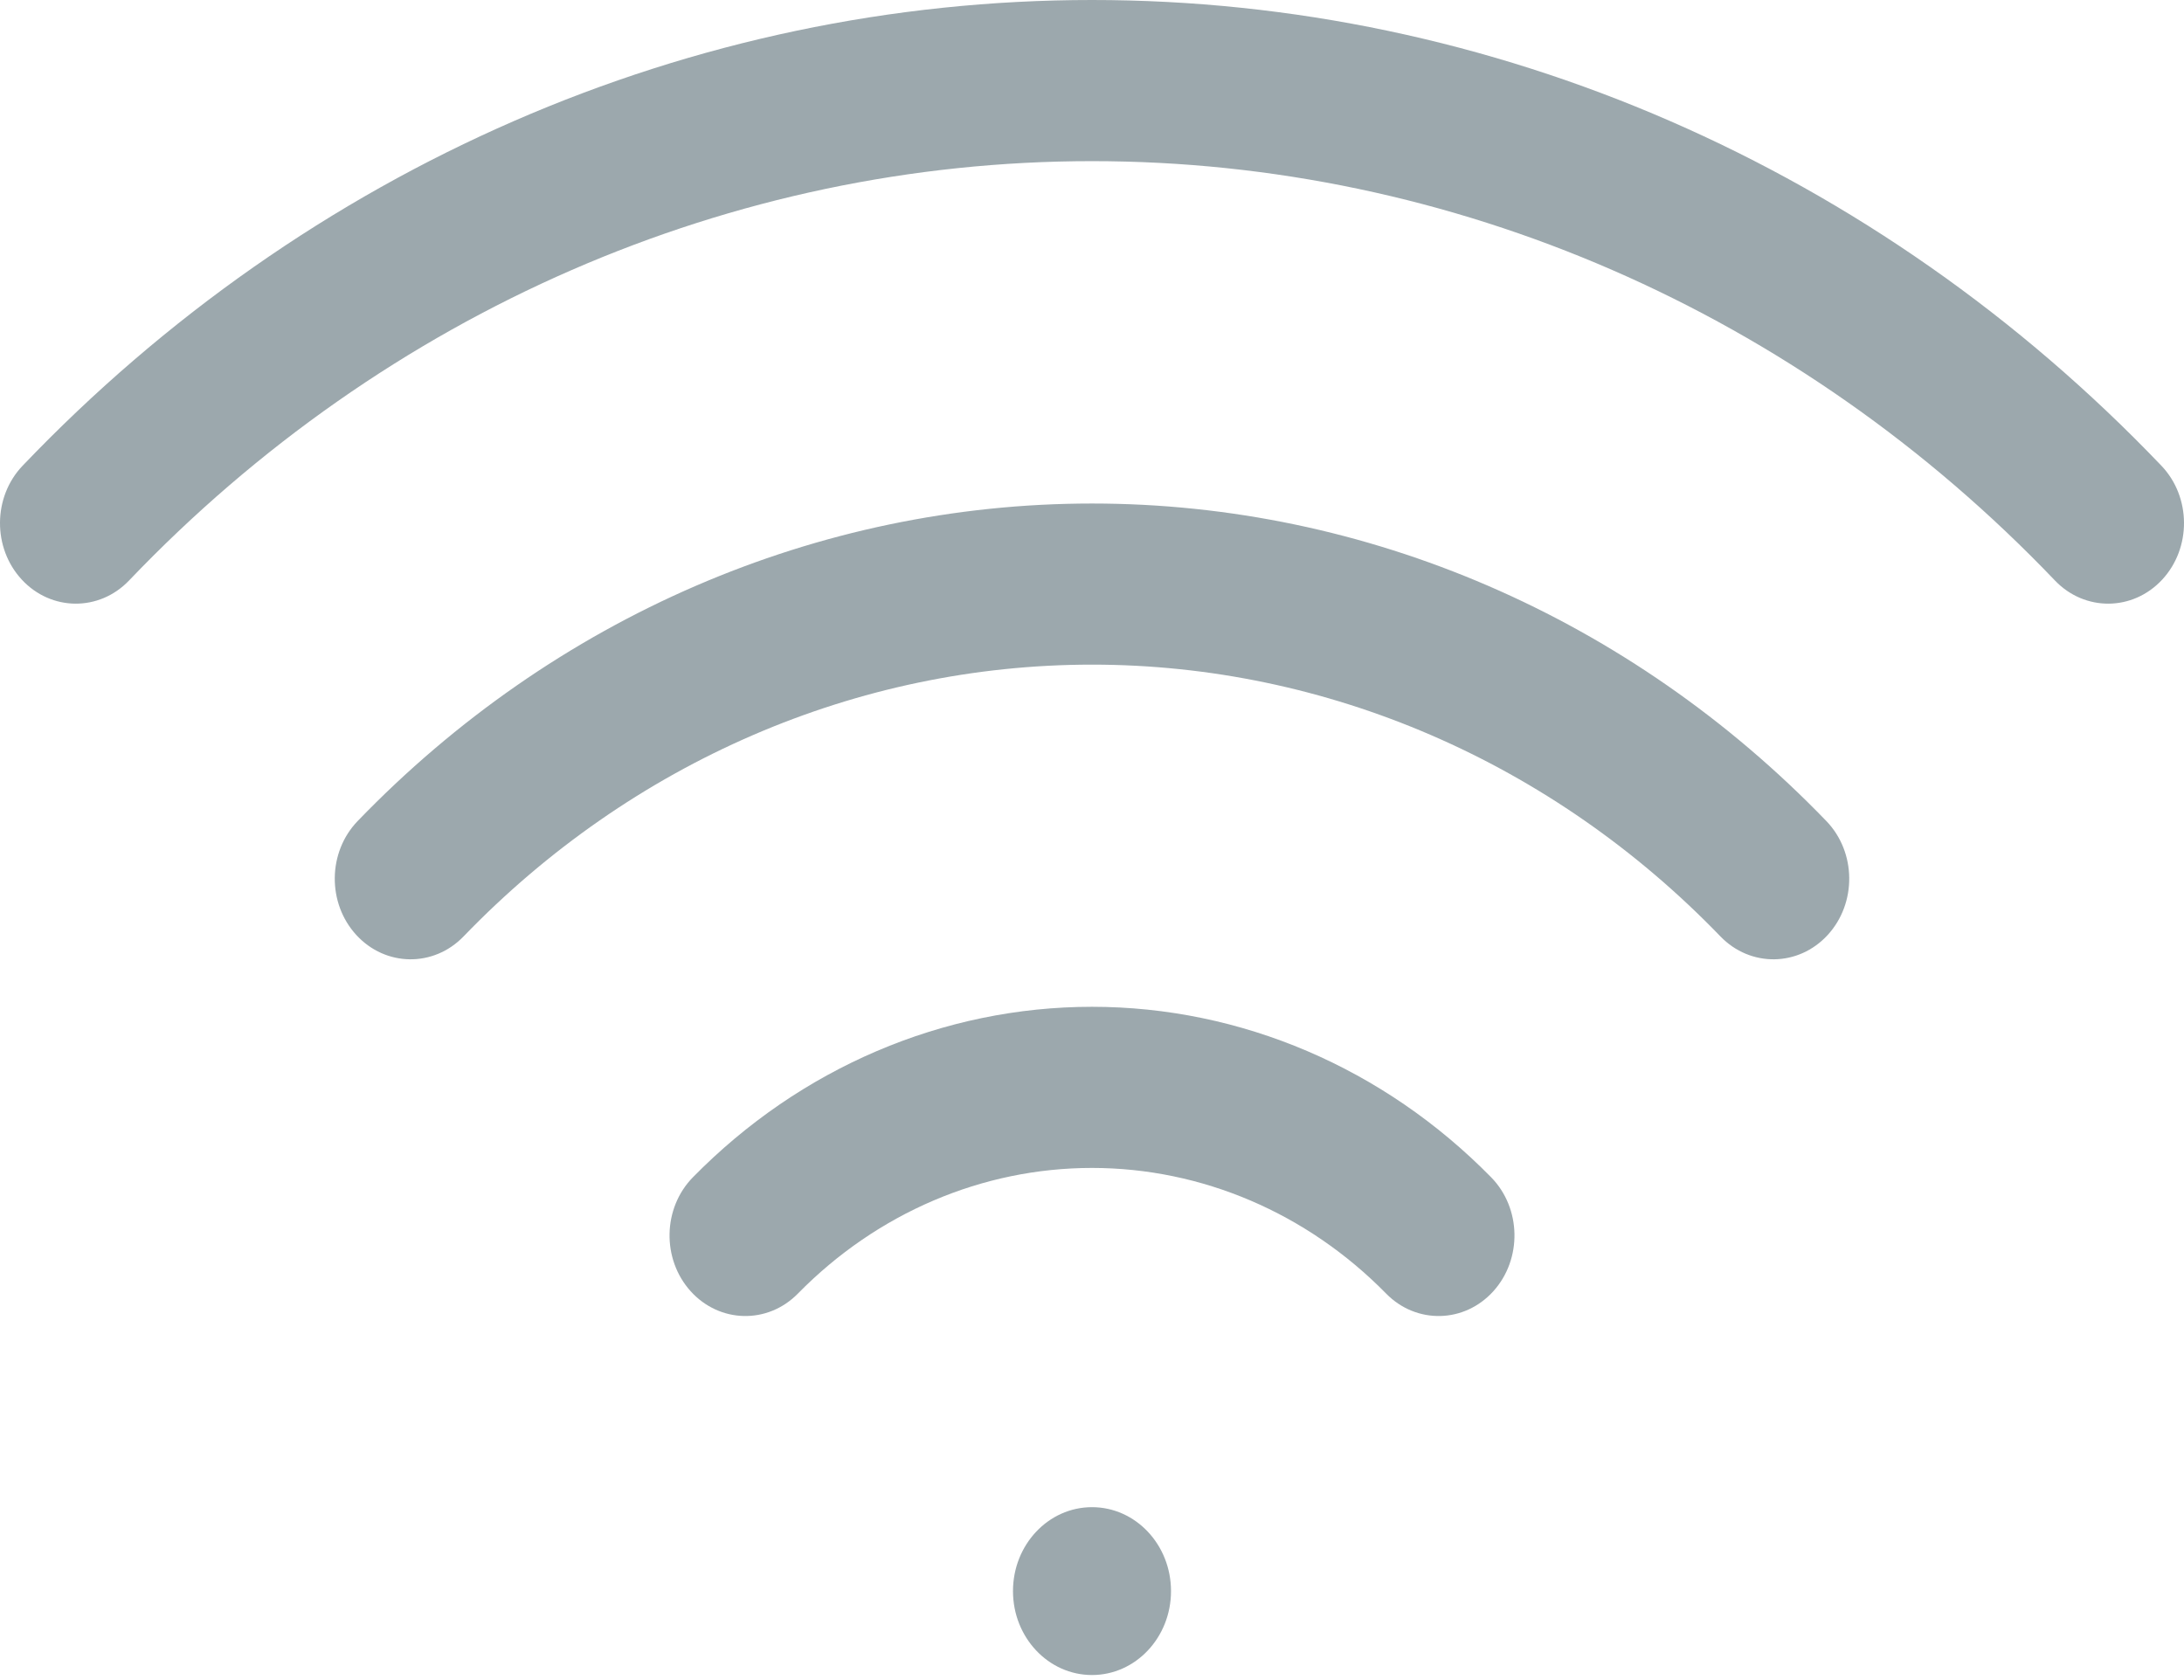 <svg width="91" height="70" viewBox="0 0 91 70" fill="none" xmlns="http://www.w3.org/2000/svg">
<path fill-rule="evenodd" clip-rule="evenodd" d="M5.378 24.186C16.073 12.99 30.485 6.714 45.5 6.714C60.515 6.714 74.927 12.99 85.622 24.186C86.865 25.487 88.866 25.471 90.091 24.151C91.316 22.831 91.301 20.705 90.058 19.404C78.181 6.97 62.175 0 45.5 0C28.825 0 12.819 6.97 0.942 19.404C-0.301 20.705 -0.316 22.831 0.909 24.151C2.134 25.471 4.135 25.487 5.378 24.186ZM45.5 27.692C35.716 27.692 26.319 31.756 19.316 39.015C18.067 40.31 16.066 40.284 14.847 38.957C13.628 37.629 13.653 35.504 14.902 34.209C23.085 25.727 34.066 20.979 45.5 20.979C56.934 20.979 67.915 25.727 76.098 34.209C77.347 35.504 77.372 37.629 76.153 38.957C74.934 40.284 72.934 40.31 71.684 39.015C64.681 31.756 55.285 27.692 45.5 27.692ZM33.246 53.897C36.542 50.538 40.932 48.662 45.5 48.662C50.068 48.662 54.459 50.538 57.755 53.897C59.014 55.181 61.015 55.137 62.223 53.799C63.431 52.461 63.39 50.336 62.131 49.052C57.658 44.494 51.699 41.948 45.5 41.948C39.301 41.948 33.343 44.494 28.87 49.052C27.611 50.336 27.569 52.461 28.777 53.799C29.986 55.137 31.986 55.181 33.246 53.897ZM45.5 69.79C47.318 69.79 48.792 68.224 48.792 66.293C48.792 64.362 47.318 62.796 45.5 62.796C43.682 62.796 42.208 64.362 42.208 66.293C42.208 68.224 43.682 69.79 45.5 69.79Z" fill="#9CA8AD"/>
</svg>
